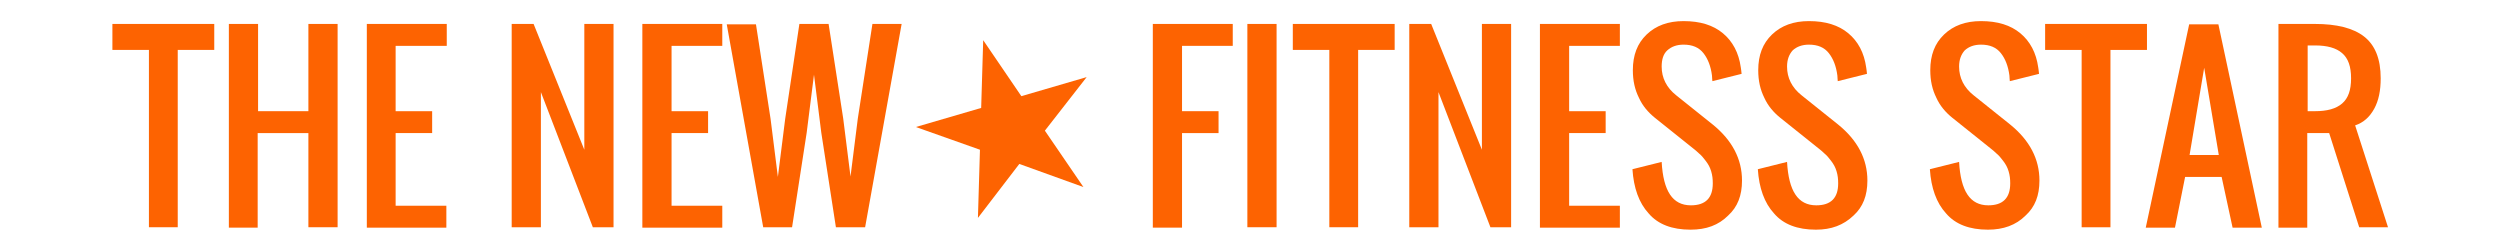 <?xml version="1.0" encoding="utf-8"?>
<!-- Generator: Adobe Illustrator 26.0.3, SVG Export Plug-In . SVG Version: 6.00 Build 0)  -->
<svg version="1.1" id="Layer_1" xmlns="http://www.w3.org/2000/svg" xmlns:xlink="http://www.w3.org/1999/xlink" x="0px" y="0px"
	 viewBox="0 0 616.1 62" style="enable-background:new 0 0 616.1 62;" xml:space="preserve">
<style type="text/css">
	.st0{fill:#FD6301;}
</style>
<g>
	<g>
		<g>
			<path class="st0" d="M36.7,56.1V12.3h-9V5.9h25.1v6.4h-9v43.7H36.7z"/>
			<path class="st0" d="M56.4,56.1V5.9h7.2v21.5H76V5.9h7.2v50.1H76V32.8H63.5v23.3H56.4z"/>
			<path class="st0" d="M90.4,56.1V5.9h19.7v5.4H97.5v16.1h9v5.4h-9v17.9h12.5v5.4H90.4z"/>
			<path class="st0" d="M126.1,56.1V5.9h5.4l12.5,31v-31h7.2v50.1h-5.1l-12.8-33.3v33.3H126.1z"/>
			<path class="st0" d="M158.3,56.1V5.9H178v5.4h-12.5v16.1h9v5.4h-9v17.9H178v5.4H158.3z"/>
			<path class="st0" d="M188.1,56.1l-9-50.1h7.2l3.6,23.3l1.8,14.3l1.8-14.3L197,5.9h7.2l3.6,23.3l1.8,14.3l1.8-14.3l3.6-23.3h7.2
				l-9,50.1H206l-3.6-23.3l-1.8-14.3l-1.8,14.3l-3.6,23.3H188.1z"/>
			<path class="st0" d="M284.1,56.1V5.9h19.7v5.4h-12.5v16.1h9v5.4h-9v23.3H284.1z"/>
			<path class="st0" d="M307.4,56.1V5.9h7.2v50.1H307.4z"/>
			<path class="st0" d="M327.6,56.1V12.3h-9V5.9h25.1v6.4h-9v43.7H327.6z"/>
			<path class="st0" d="M347.3,56.1V5.9h5.4l12.5,31v-31h7.2v50.1h-5.1l-12.8-33.3v33.3H347.3z"/>
			<path class="st0" d="M379.5,56.1V5.9h19.7v5.4h-12.5v16.1h9v5.4h-9v17.9h12.5v5.4H379.5z"/>
			<path class="st0" d="M416.6,56.6c-4.5,0-8-1.3-10.3-4c-2.4-2.6-3.7-6.3-4-10.9l7.2-1.8c0.4,7.2,2.7,10.7,7.2,10.7
				c3.6,0,5.4-1.8,5.4-5.4c0-1.1-0.1-2-0.4-3s-0.7-1.7-1.3-2.5c-0.6-0.8-1.1-1.4-1.6-1.8c-0.5-0.5-1.1-1-2-1.7l-9-7.2
				c-1.6-1.3-3-2.9-3.9-4.9c-1-2-1.5-4.2-1.5-6.8c0-3.7,1.1-6.6,3.4-8.8c2.3-2.2,5.3-3.3,9.1-3.3c4.1,0,7.3,1,9.7,3s3.9,4.8,4.4,8.4
				c0.1,0.4,0.1,0.9,0.2,1.6l-7.2,1.8c0-0.3-0.1-0.8-0.1-1.4c-0.3-2.3-1-4.1-2.1-5.5s-2.7-2.1-4.9-2.1c-1.7,0-3,0.5-4,1.4
				s-1.4,2.3-1.4,4c0,2.8,1.2,5.2,3.6,7.1l9,7.2c4.8,3.9,7.2,8.5,7.2,13.8c0,3.7-1.1,6.5-3.4,8.6C423.5,55.5,420.5,56.6,416.6,56.6z
				"/>
			<path class="st0" d="M447.5,56.6c-4.5,0-8-1.3-10.3-4c-2.4-2.6-3.7-6.3-4-10.9l7.2-1.8c0.4,7.2,2.7,10.7,7.2,10.7
				c3.6,0,5.4-1.8,5.4-5.4c0-1.1-0.1-2-0.4-3s-0.7-1.7-1.3-2.5c-0.6-0.8-1.1-1.4-1.6-1.8c-0.5-0.5-1.1-1-2-1.7l-9-7.2
				c-1.6-1.3-3-2.9-3.9-4.9c-1-2-1.5-4.2-1.5-6.8c0-3.7,1.1-6.6,3.4-8.8c2.3-2.2,5.3-3.3,9.1-3.3c4.1,0,7.3,1,9.7,3s3.9,4.8,4.4,8.4
				c0.1,0.4,0.1,0.9,0.2,1.6l-7.2,1.8c0-0.3-0.1-0.8-0.1-1.4c-0.3-2.3-1-4.1-2.1-5.5s-2.7-2.1-4.9-2.1c-1.7,0-3,0.5-4,1.4
				c-0.9,1-1.4,2.3-1.4,4c0,2.8,1.2,5.2,3.6,7.1l9,7.2c4.8,3.9,7.2,8.5,7.2,13.8c0,3.7-1.1,6.5-3.4,8.6
				C454.3,55.5,451.3,56.6,447.5,56.6z"/>
			<path class="st0" d="M489.9,56.6c-4.5,0-8-1.3-10.3-4c-2.4-2.6-3.7-6.3-4-10.9l7.2-1.8c0.4,7.2,2.7,10.7,7.2,10.7
				c3.6,0,5.4-1.8,5.4-5.4c0-1.1-0.1-2-0.4-3s-0.7-1.7-1.3-2.5c-0.6-0.8-1.1-1.4-1.6-1.8c-0.5-0.5-1.1-1-2-1.7l-9-7.2
				c-1.6-1.3-3-2.9-3.9-4.9c-1-2-1.5-4.2-1.5-6.8c0-3.7,1.1-6.6,3.4-8.8c2.3-2.2,5.3-3.3,9.1-3.3c4.1,0,7.3,1,9.7,3s3.9,4.8,4.4,8.4
				c0.1,0.4,0.1,0.9,0.2,1.6l-7.2,1.8c0-0.3-0.1-0.8-0.1-1.4c-0.3-2.3-1-4.1-2.1-5.5s-2.7-2.1-4.9-2.1c-1.7,0-3,0.5-4,1.4
				c-0.9,1-1.4,2.3-1.4,4c0,2.8,1.2,5.2,3.6,7.1l9,7.2c4.8,3.9,7.2,8.5,7.2,13.8c0,3.7-1.1,6.5-3.4,8.6
				C496.8,55.5,493.7,56.6,489.9,56.6z"/>
			<path class="st0" d="M513,56.1V12.3h-9V5.9h25.1v6.4h-9v43.7H513z"/>
			<path class="st0" d="M528.8,56.1l10.7-50.1h7.2l10.7,50.1h-7.2l-2.7-12.5h-9L536,56.1H528.8z M539.6,38.2h7.2l-3.6-21.5
				L539.6,38.2z"/>
			<path class="st0" d="M561.5,56.1V5.9h9c5.3,0,9.4,1,12.1,3.1s4.1,5.5,4.1,10.3c0,3-0.5,5.5-1.6,7.5c-1.1,2-2.6,3.4-4.7,4.1
				l8.1,25.1h-7.1L574,32.8h-5.4v23.3H561.5z M568.7,27.4h1.8c3,0,5.2-0.6,6.7-1.9c1.5-1.3,2.2-3.3,2.2-6.2s-0.7-4.9-2.2-6.2
				c-1.5-1.3-3.7-1.9-6.7-1.9h-1.8V27.4z"/>
		</g>
		<polygon class="st0" points="242.3,9.9 251.7,23.7 267.8,19 257.5,32.2 267,46.1 251.2,40.4 241,53.7 241.5,36.9 225.7,31.3 
			241.8,26.6 		"/>
	</g>
</g>
</svg>
